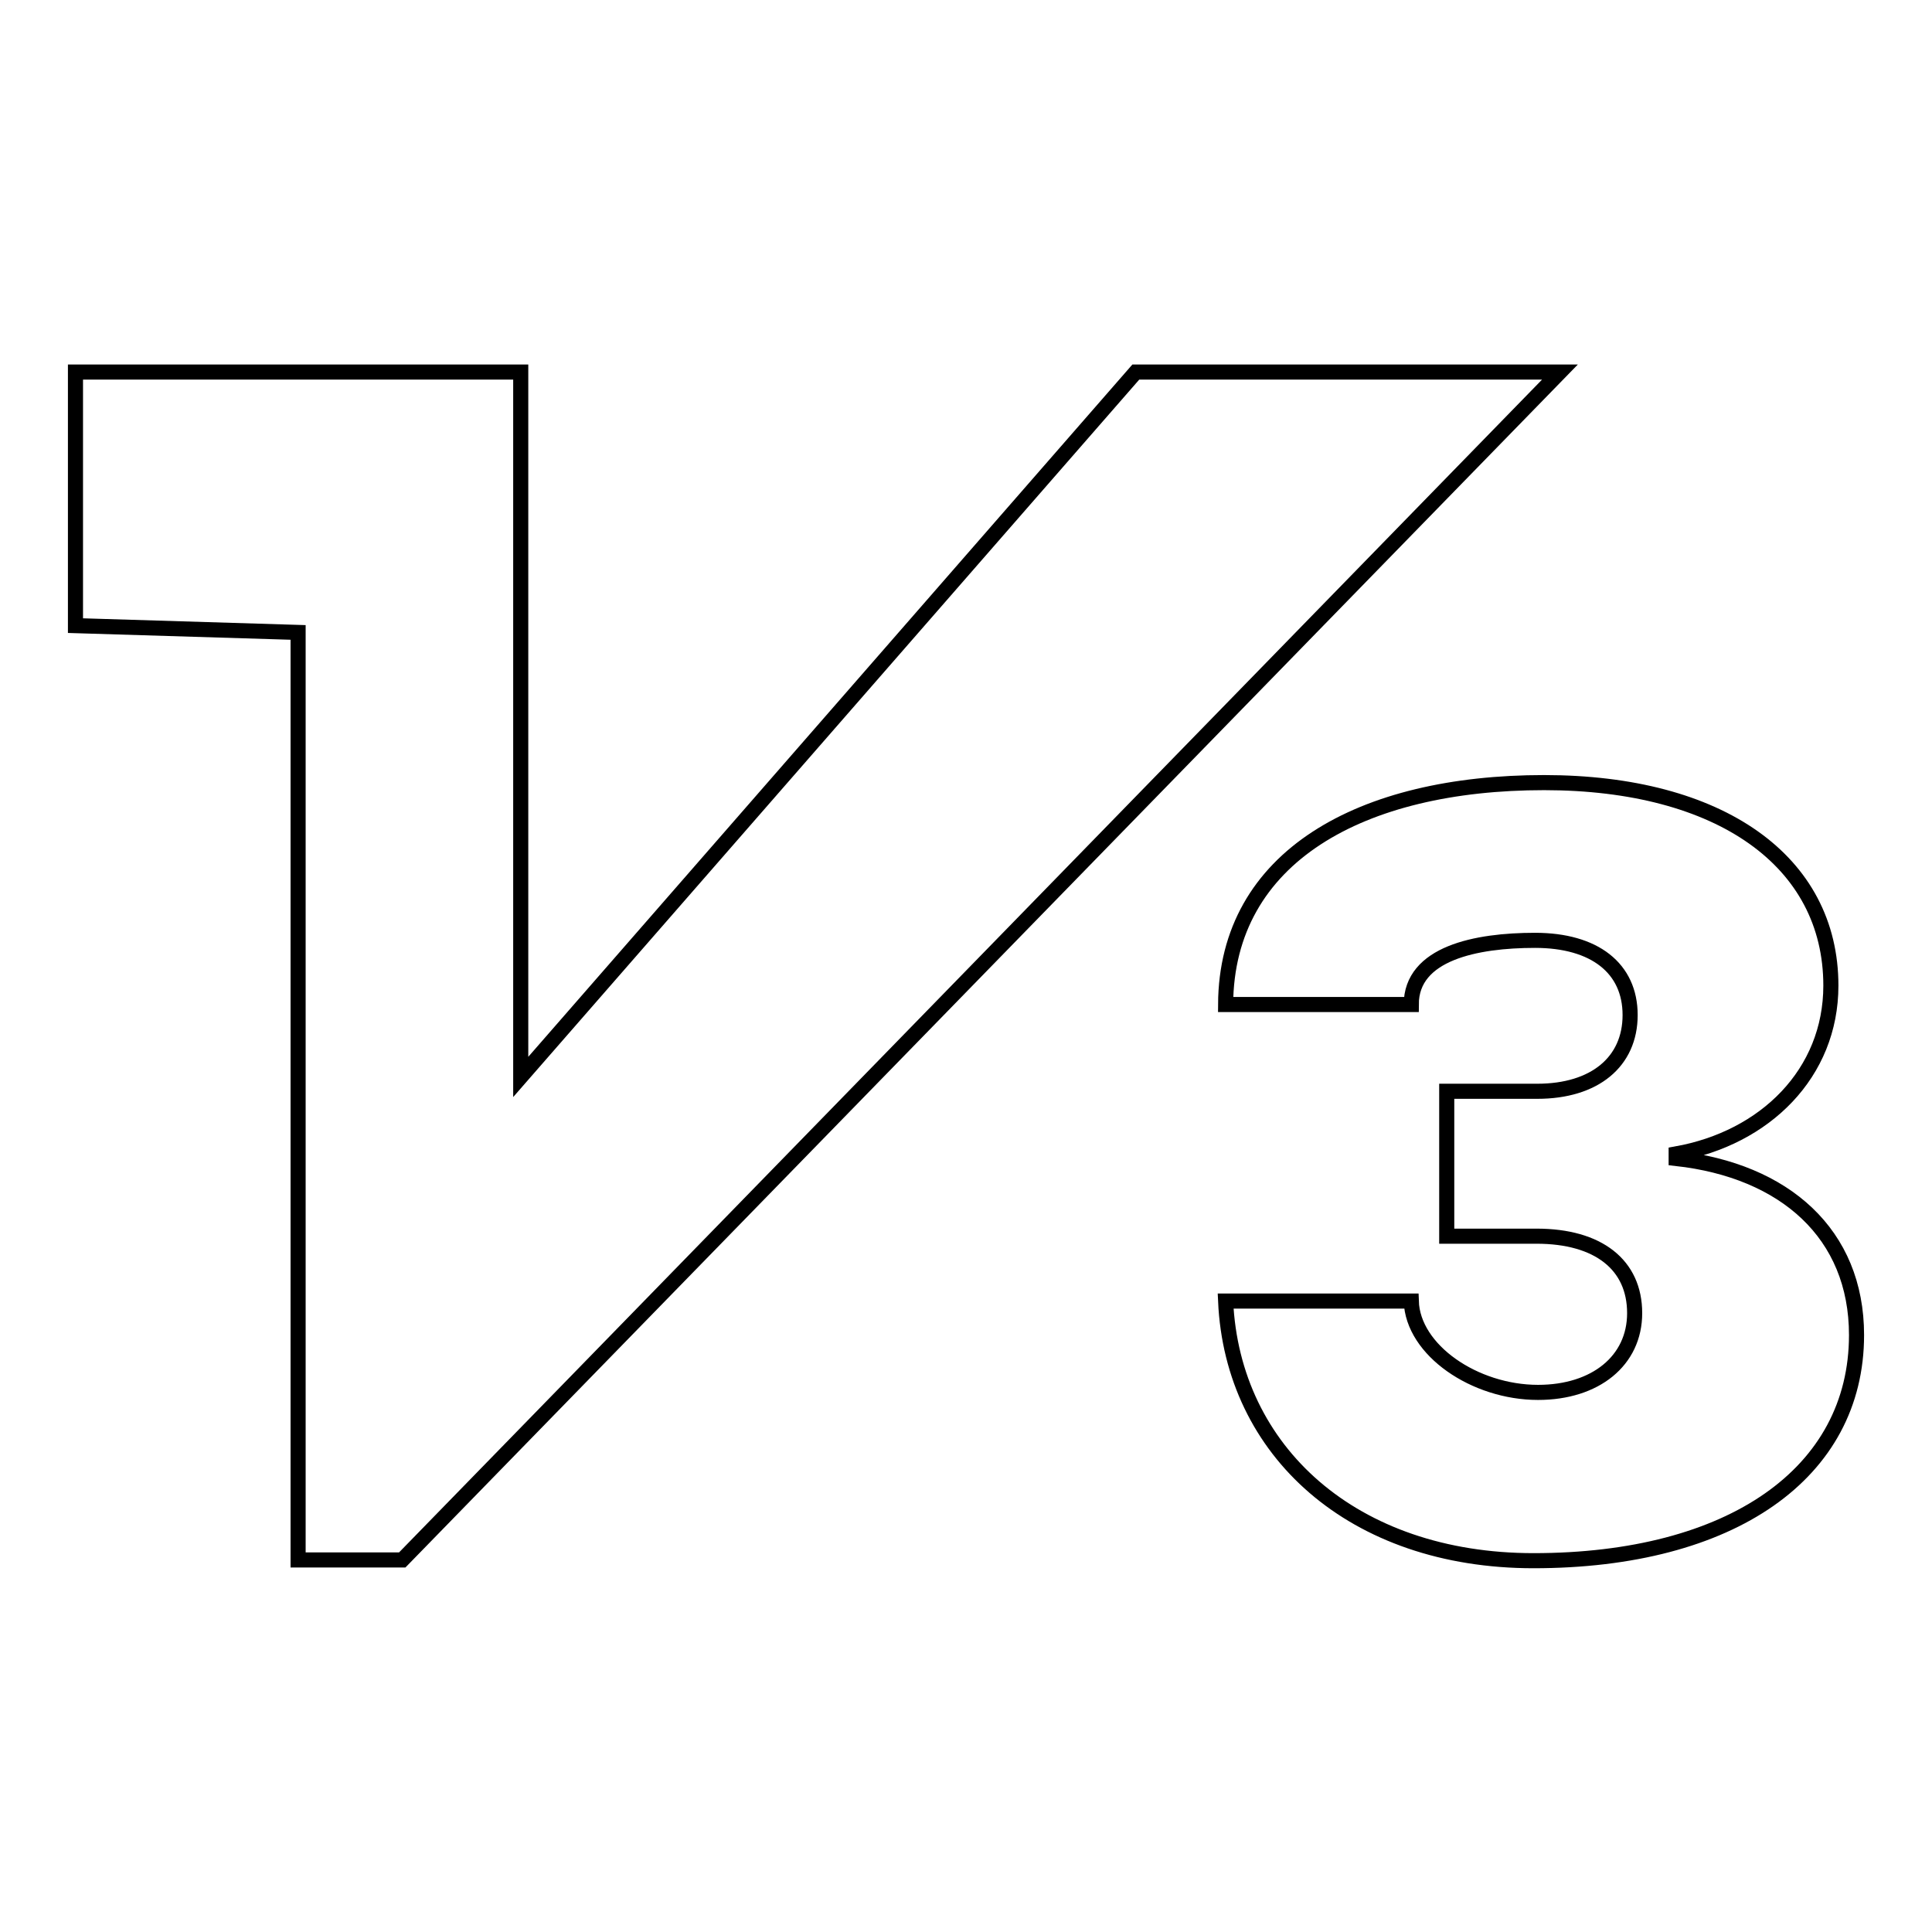 <?xml version="1.0" encoding="utf-8"?>
<!-- Svg Vector Icons : http://www.onlinewebfonts.com/icon -->
<!DOCTYPE svg PUBLIC "-//W3C//DTD SVG 1.1//EN" "http://www.w3.org/Graphics/SVG/1.1/DTD/svg11.dtd">
<svg version="1.1" xmlns="http://www.w3.org/2000/svg" xmlns:xlink="http://www.w3.org/1999/xlink" x="0px" y="0px" viewBox="0 0 256 256" enable-background="new 0 0 256 256" xml:space="preserve">
<g><g><path stroke-width="2" fill-opacity="0" stroke="#000000"  d="M222.1,152.9v0.6c14.4,1.6,23.9,10,23.9,23.4c0,18.3-16.6,29.9-42.8,29.9c-23.9,0-39.9-14.5-40.8-34.4H187c0.2,6.5,8.4,12.1,16.8,12.1c7.6,0,12.8-4.2,12.8-10.5c0-6.4-4.8-10.2-13-10.2h-11.9v-19.2h12c7.6,0,12.3-3.9,12.3-10.1c0-6.2-4.7-9.9-12.6-9.9c-7.8,0-16.4,1.7-16.4,8.5h-24.6c0.1-19.6,18-29.4,42.2-29.4c23.3,0,38,10.4,38,26.9C242.6,142.2,233.9,150.8,222.1,152.9z M39.5,206.7V83.8L10,82.9V49.3h59v93.4l81.5-93.4h56.2L53.3,206.7H39.5z"/></g></g>
</svg>